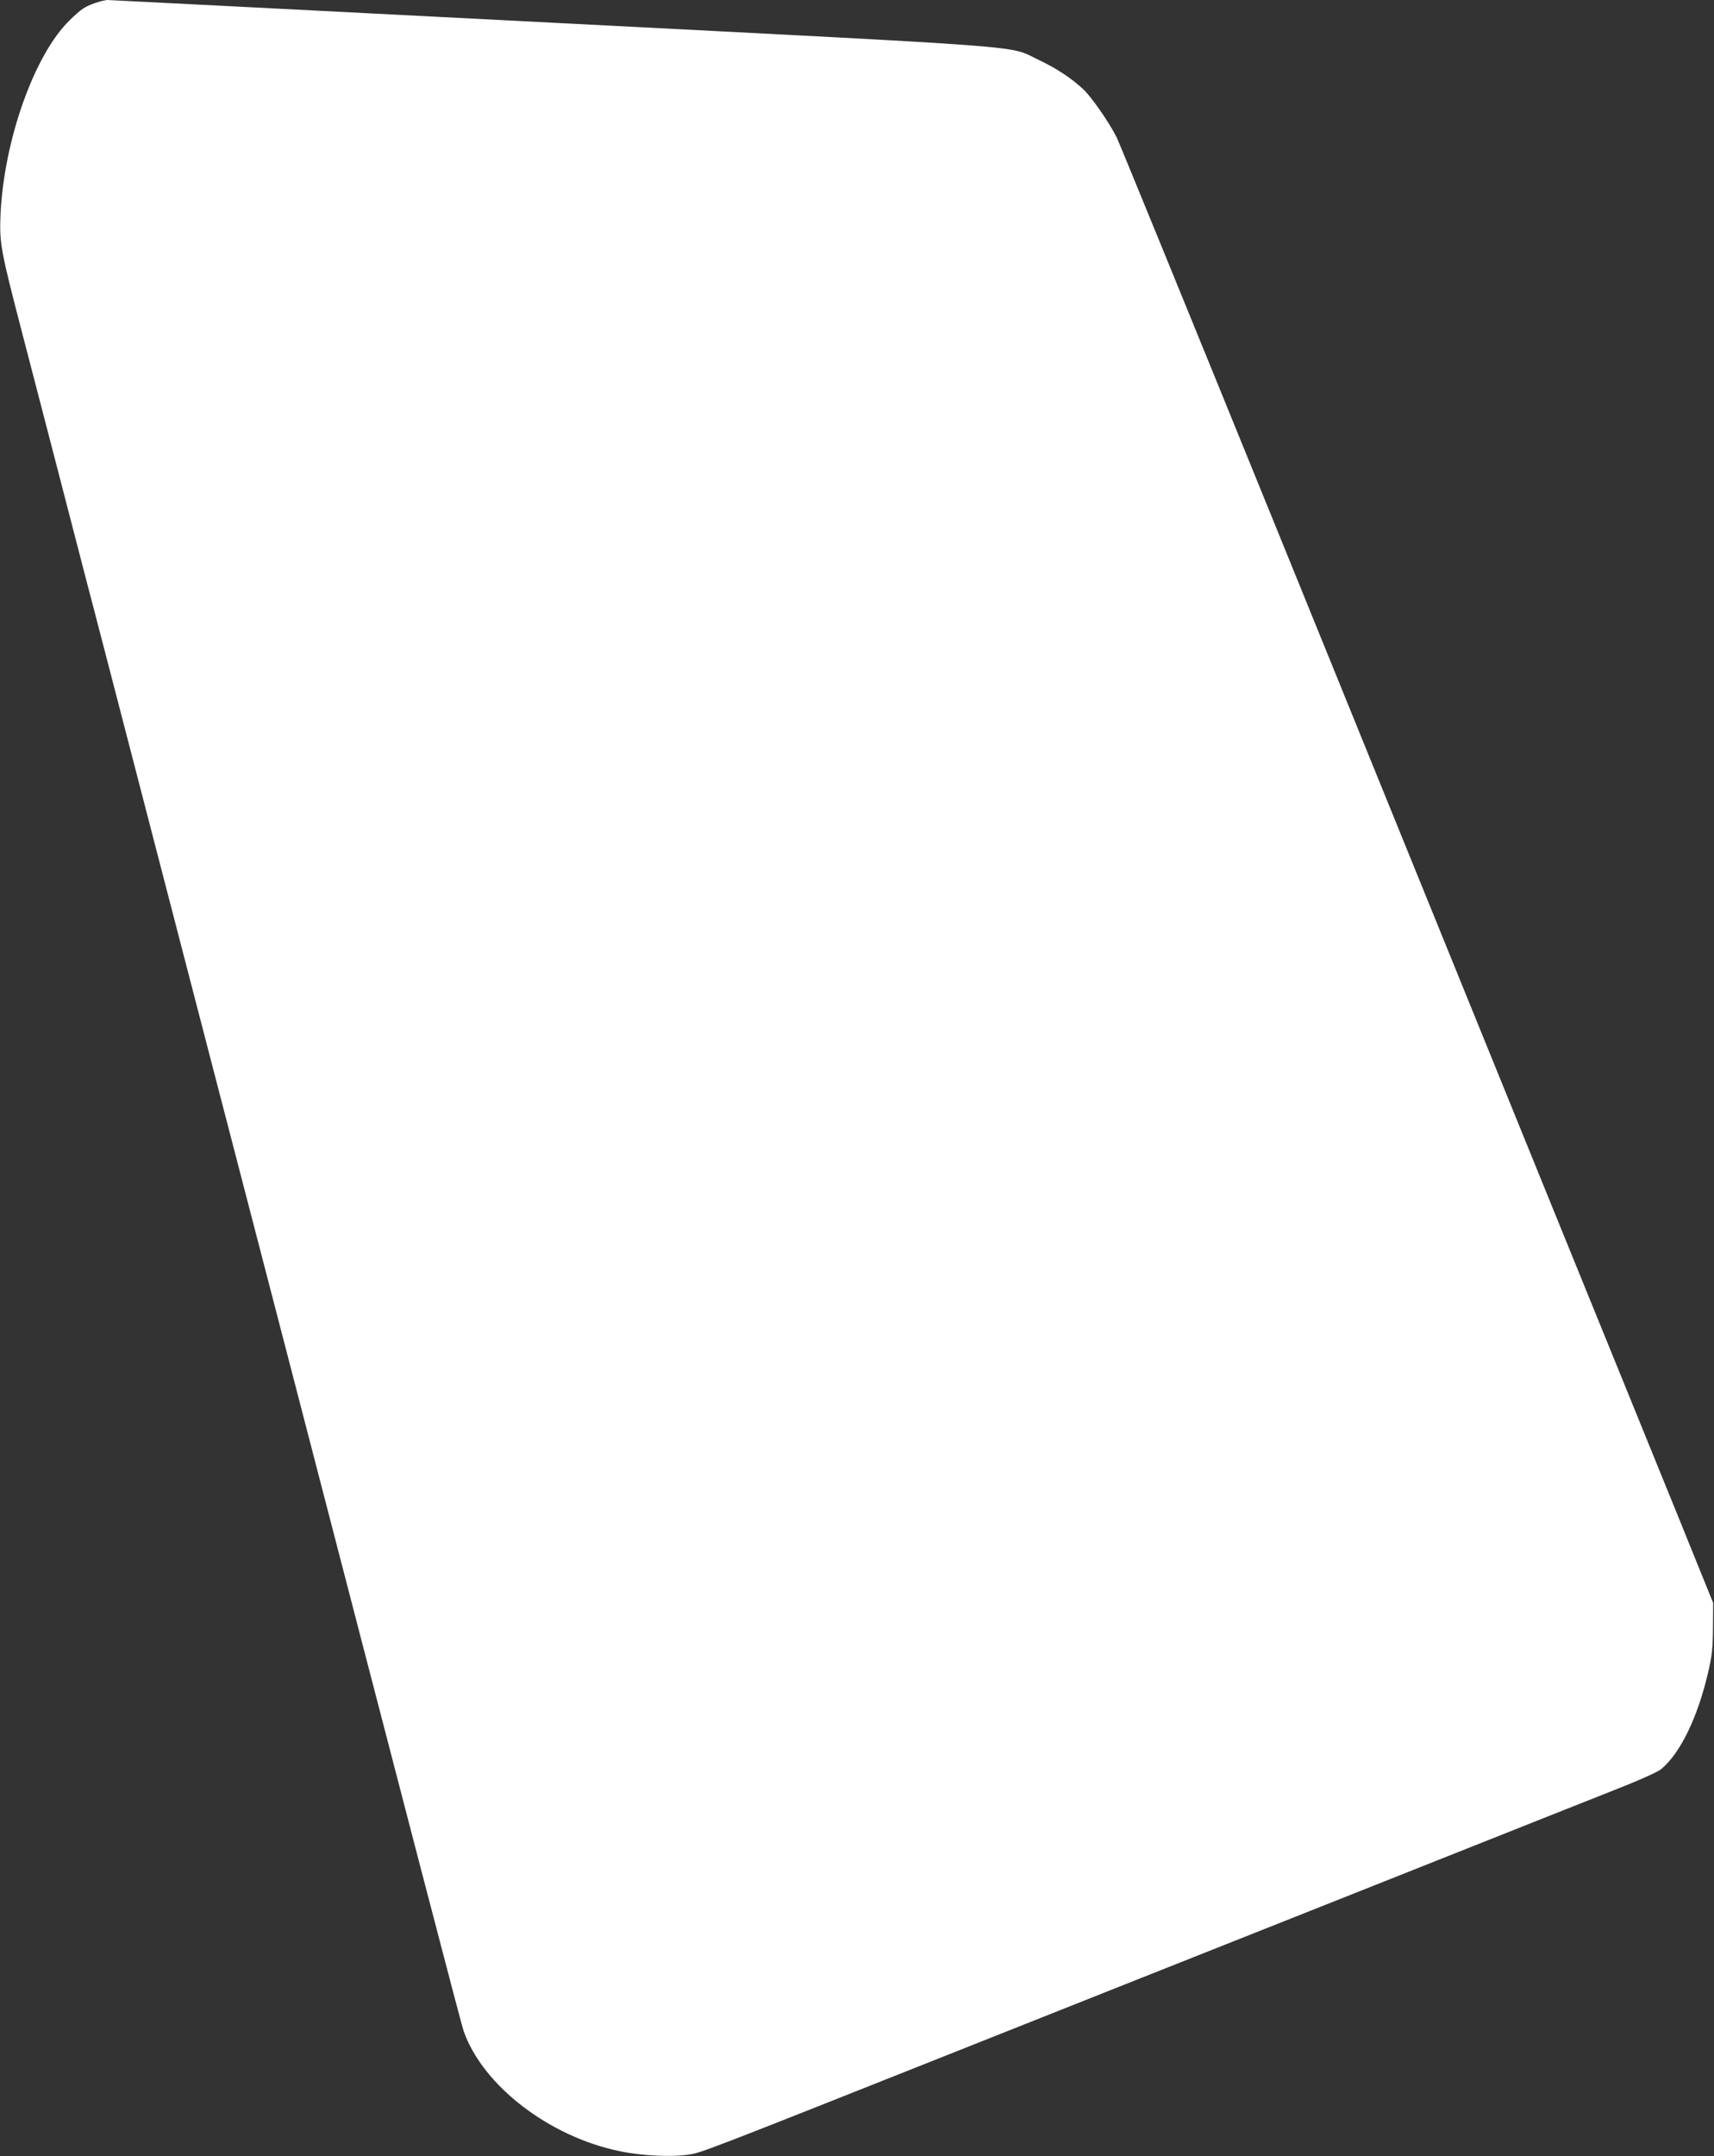 <?xml version="1.0" standalone="no"?>
<!DOCTYPE svg PUBLIC "-//W3C//DTD SVG 20010904//EN"
 "http://www.w3.org/TR/2001/REC-SVG-20010904/DTD/svg10.dtd">
<svg version="1.0" xmlns="http://www.w3.org/2000/svg"
 width="1018pt" height="1280pt" viewBox="0 0 1018 1280"
 preserveAspectRatio="xMidYMid meet">
<rect x="0" y="0" width="1018" height="1280" fill="#333333" stroke="none"/>
<g transform="translate(0,1280) scale(0.1,-0.1)"
fill="#ffffff" stroke="none">
<path d="M565 12782 c-61 -21 -85 -37 -152 -103 -210 -205 -390 -713 -410
-1154 -7 -168 1 -211 127 -695 55 -212 141 -542 191 -735 50 -192 133 -512
184 -710 52 -198 139 -533 194 -745 55 -212 177 -682 271 -1045 94 -363 216
-831 270 -1040 54 -209 220 -848 369 -1420 854 -3291 1131 -4355 1146 -4395
115 -323 510 -625 927 -710 128 -27 301 -35 401 -21 84 12 45 -3 1742 671 446
177 1069 425 1385 550 316 125 917 364 1335 530 418 166 878 349 1023 406 161
63 276 114 298 132 114 94 218 309 280 578 23 99 27 143 28 264 l1 145 -67
165 c-36 91 -186 458 -331 815 -146 358 -378 929 -517 1270 -338 832 -564
1388 -1665 4095 -516 1268 -949 2328 -963 2355 -46 91 -149 239 -198 285 -69
65 -162 126 -268 176 -183 86 39 69 -2882 219 -1444 74 -2636 135 -2647 135
-12 -1 -44 -8 -72 -18z"/>
</g>
</svg>
